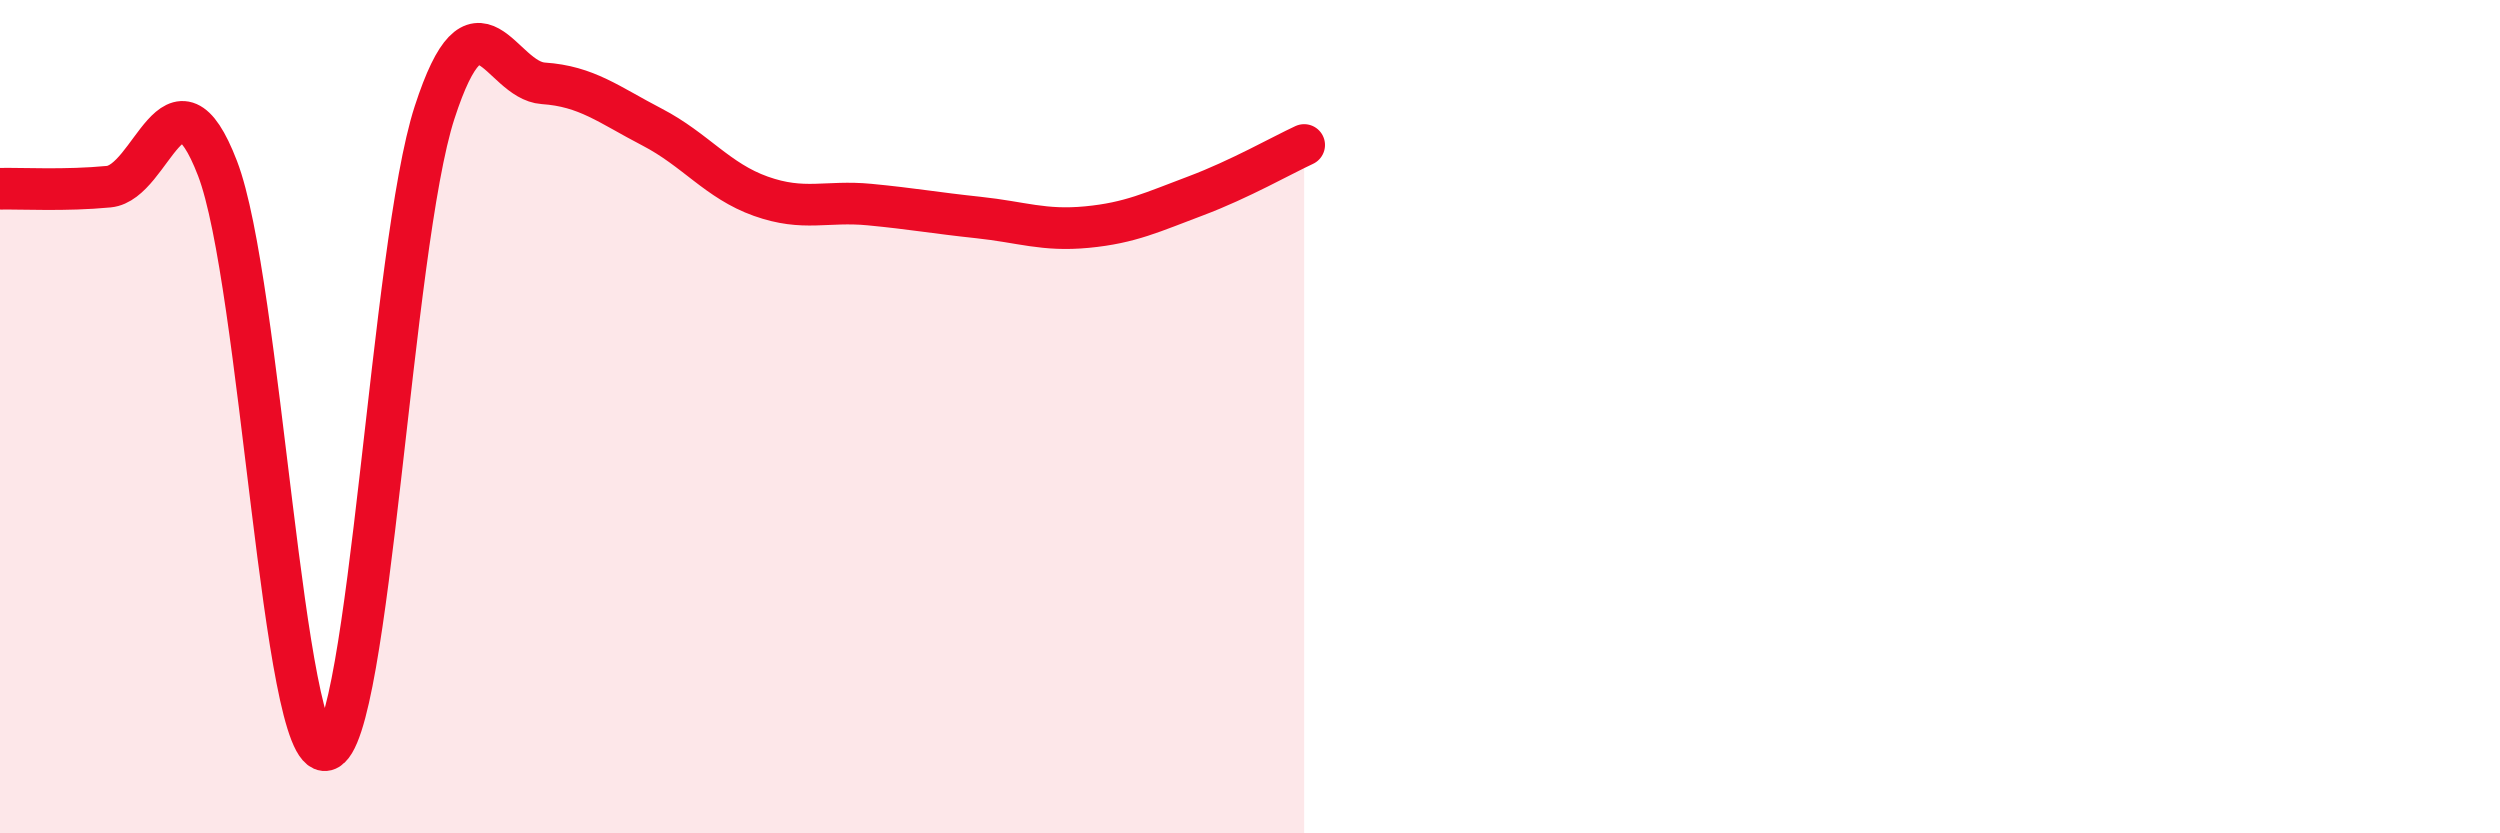 
    <svg width="60" height="20" viewBox="0 0 60 20" xmlns="http://www.w3.org/2000/svg">
      <path
        d="M 0,4.53 C 0.52,4.52 1.57,4.58 2.61,4.48 C 3.65,4.38 4.18,1.34 5.22,4.04 C 6.26,6.74 6.79,18.27 7.83,18 C 8.87,17.73 9.39,5.9 10.43,2.7 C 11.47,-0.5 12,1.93 13.04,2 C 14.08,2.07 14.61,2.51 15.65,3.05 C 16.69,3.59 17.22,4.34 18.26,4.71 C 19.3,5.08 19.83,4.81 20.87,4.91 C 21.91,5.01 22.44,5.11 23.48,5.22 C 24.52,5.33 25.05,5.55 26.09,5.45 C 27.13,5.35 27.66,5.09 28.7,4.7 C 29.74,4.31 30.78,3.72 31.3,3.48L31.3 20L0 20Z"
        fill="#EB0A25"
        opacity="0.1"
        stroke-linecap="round"
        stroke-linejoin="round"
      />
      <path
        d="M 0,4.53 C 0.52,4.52 1.57,4.58 2.61,4.48 C 3.65,4.38 4.18,1.34 5.22,4.04 C 6.26,6.74 6.79,18.27 7.83,18 C 8.87,17.73 9.39,5.9 10.43,2.7 C 11.47,-0.5 12,1.93 13.04,2 C 14.08,2.07 14.61,2.51 15.65,3.05 C 16.69,3.59 17.22,4.34 18.26,4.71 C 19.3,5.08 19.83,4.81 20.87,4.91 C 21.91,5.01 22.44,5.11 23.48,5.22 C 24.52,5.33 25.05,5.55 26.09,5.45 C 27.13,5.35 27.66,5.09 28.7,4.7 C 29.74,4.31 30.78,3.72 31.3,3.48"
        stroke="#EB0A25"
        stroke-width="1"
        fill="none"
        stroke-linecap="round"
        stroke-linejoin="round"
      />
    </svg>
  